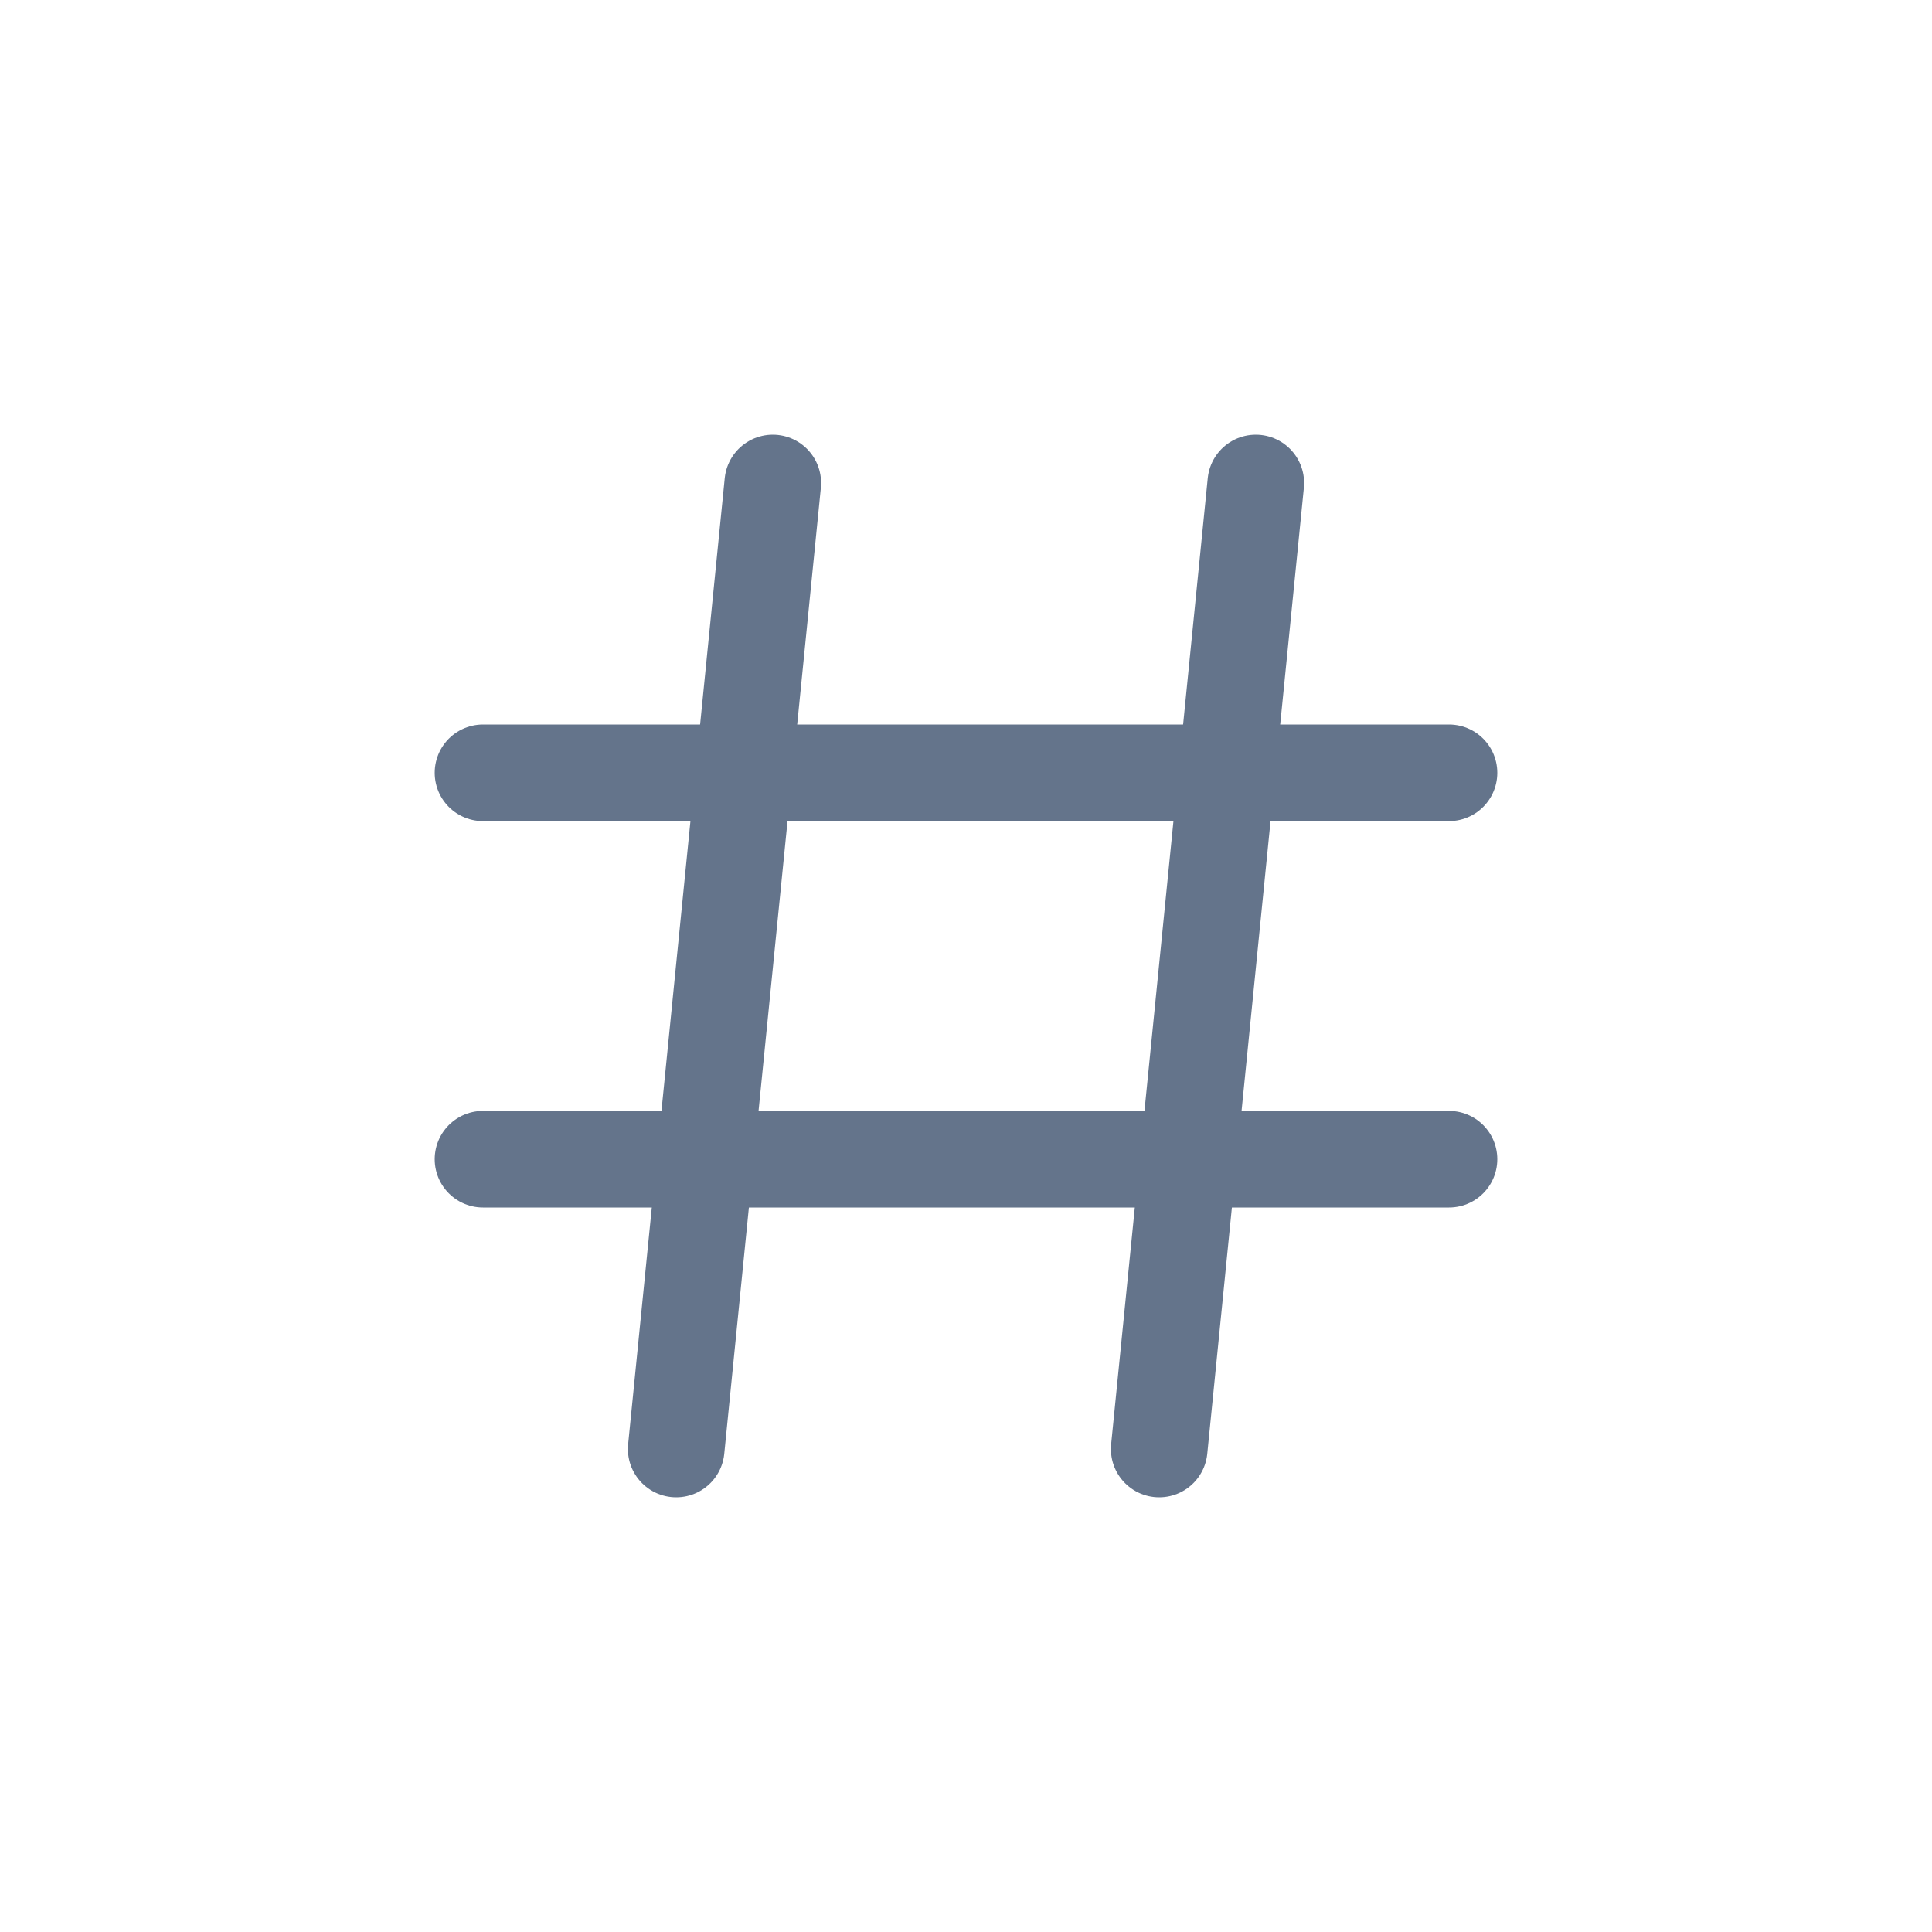 <svg xmlns="http://www.w3.org/2000/svg" viewBox="0 0 100 100">
  <line x1="40" y1="25" x2="35" y2="75" stroke="#64748b" stroke-width="5" stroke-linecap="round"/>
  <line x1="65" y1="25" x2="60" y2="75" stroke="#64748b" stroke-width="5" stroke-linecap="round"/>
  <line x1="25" y1="40" x2="75" y2="40" stroke="#64748b" stroke-width="5" stroke-linecap="round"/>
  <line x1="25" y1="60" x2="75" y2="60" stroke="#64748b" stroke-width="5" stroke-linecap="round"/>
</svg>